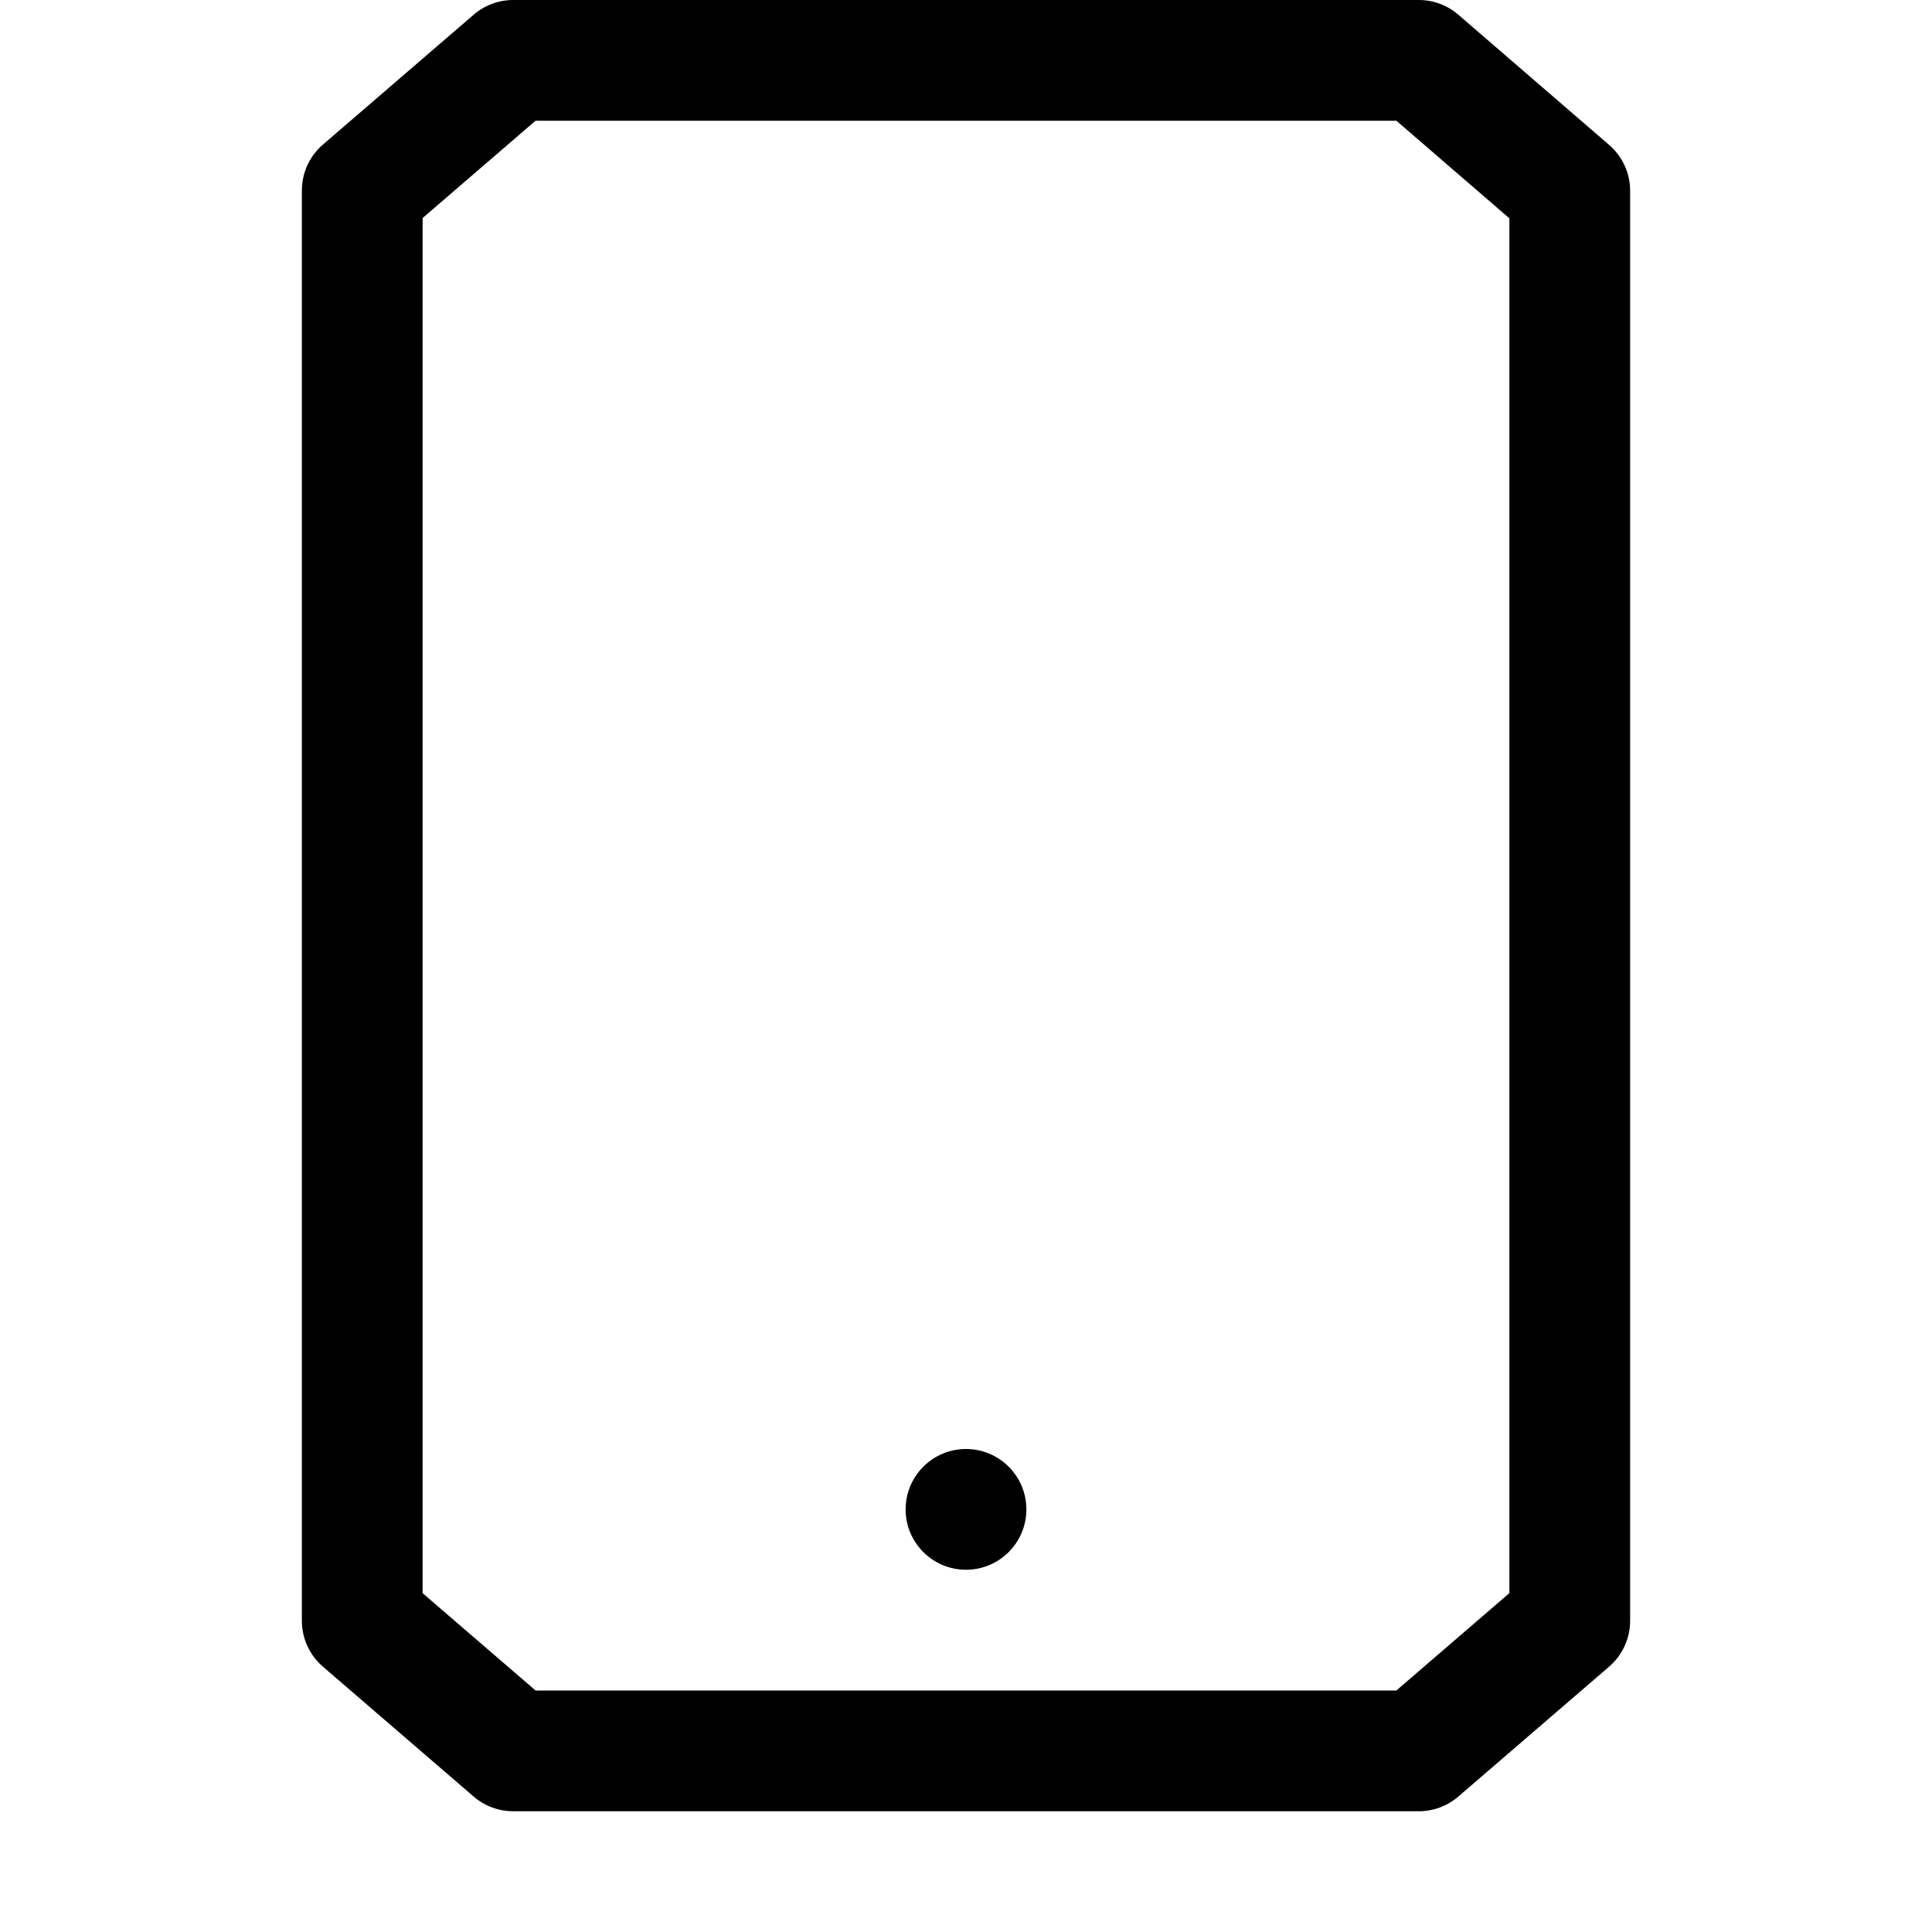 <svg width="32" height="32" viewBox="0 0 32 32" fill="none" xmlns="http://www.w3.org/2000/svg">
<path fill-rule="evenodd" clip-rule="evenodd" d="M23.5 0H8.5C8.26 0 8.029 0.086 7.847 0.242L5.347 2.396C5.127 2.586 5 2.863 5 3.154V26.846C5 27.137 5.127 27.414 5.347 27.604L7.847 29.758C8.029 29.914 8.26 30 8.5 30H23.5C23.74 30 23.971 29.914 24.153 29.758L26.653 27.604C26.873 27.414 27 27.137 27 26.846V3.159C27 2.868 26.873 2.592 26.654 2.402L24.154 0.243C23.972 0.086 23.74 0 23.5 0ZM23.129 2L25 3.616V26.387L23.128 28H8.871L7 26.388V3.611L8.87 2H23.129ZM16 26C16.552 26 17 25.552 17 25C17 24.448 16.552 24 16 24C15.448 24 15 24.448 15 25C15 25.552 15.448 26 16 26Z" fill="black"/>
</svg>
